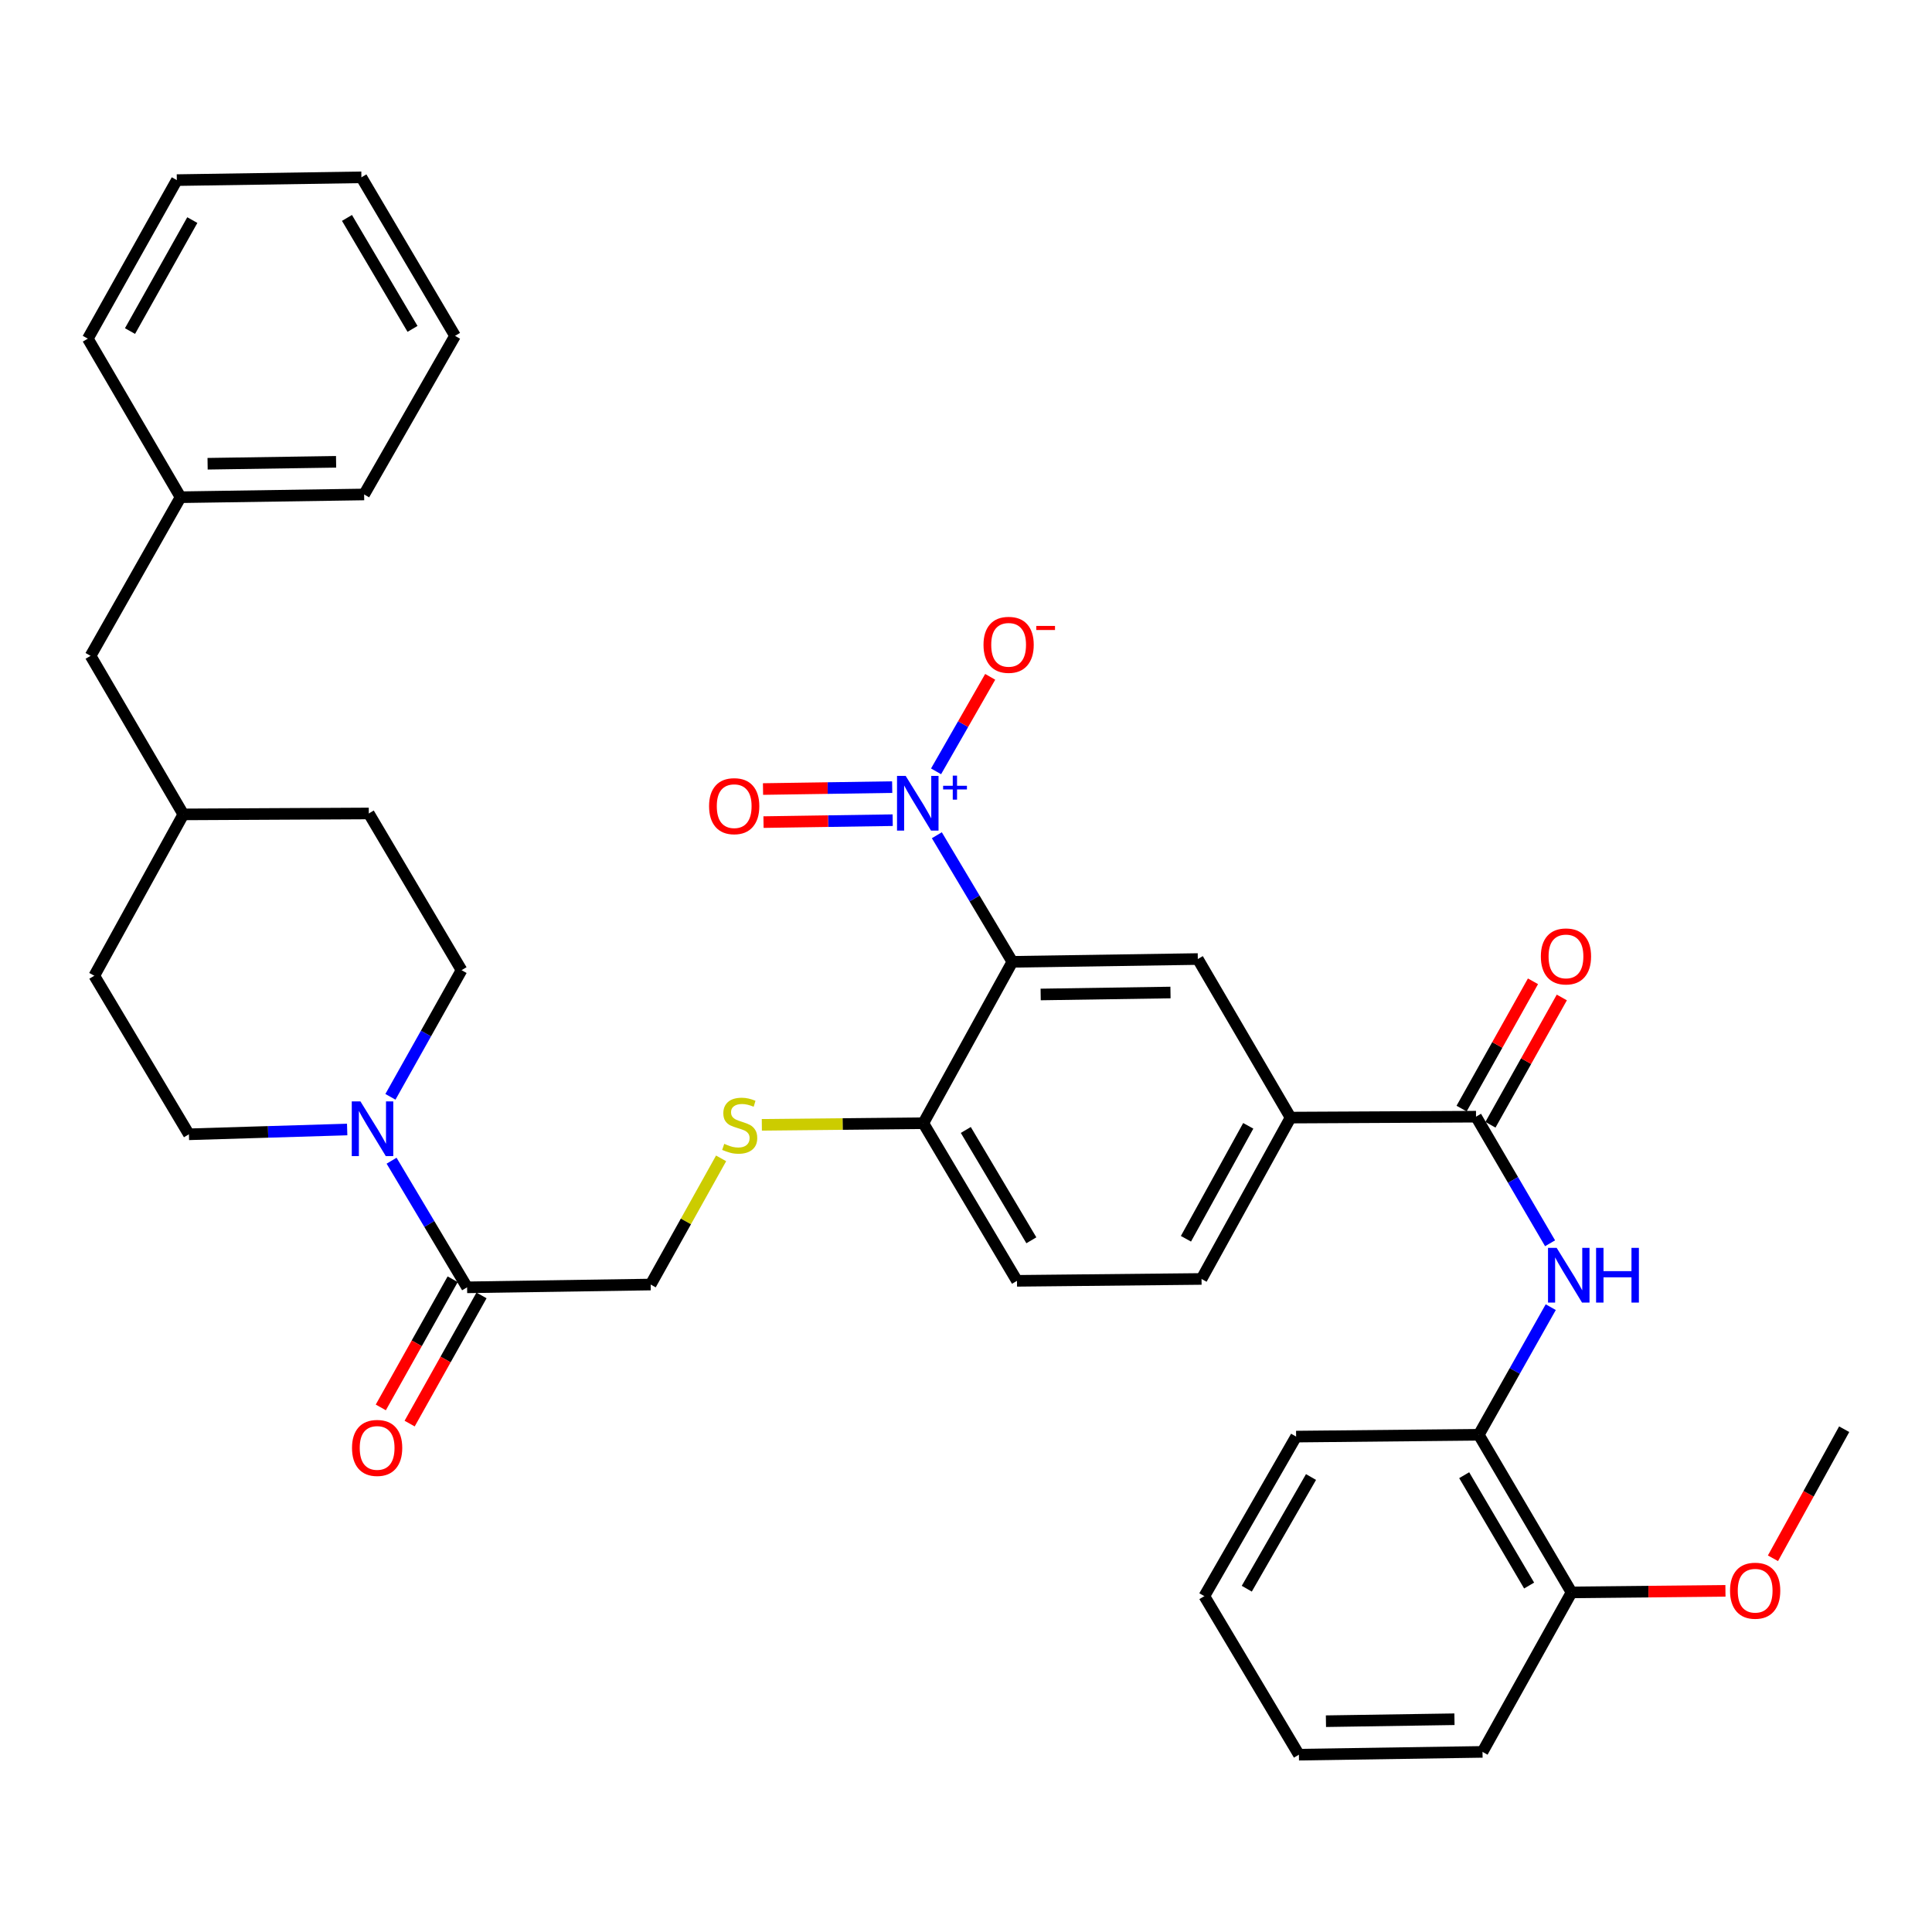 <?xml version='1.0' encoding='iso-8859-1'?>
<svg version='1.1' baseProfile='full'
              xmlns='http://www.w3.org/2000/svg'
                      xmlns:rdkit='http://www.rdkit.org/xml'
                      xmlns:xlink='http://www.w3.org/1999/xlink'
                  xml:space='preserve'
width='1000px' height='1000px' viewBox='0 0 1000 1000'>
<!-- END OF HEADER -->
<rect style='opacity:1.0;fill:#FFFFFF;stroke:none' width='1000' height='1000' x='0' y='0'> </rect>
<path class='bond-0' d='M 484.91,432.319 L 504.45,465.08' style='fill:none;fill-rule:evenodd;stroke:#0000FF;stroke-width:6px;stroke-linecap:butt;stroke-linejoin:miter;stroke-opacity:1' />
<path class='bond-0' d='M 504.45,465.08 L 523.991,497.841' style='fill:none;fill-rule:evenodd;stroke:#000000;stroke-width:6px;stroke-linecap:butt;stroke-linejoin:miter;stroke-opacity:1' />
<path class='bond-9' d='M 484.505,399.245 L 498.514,374.787' style='fill:none;fill-rule:evenodd;stroke:#0000FF;stroke-width:6px;stroke-linecap:butt;stroke-linejoin:miter;stroke-opacity:1' />
<path class='bond-9' d='M 498.514,374.787 L 512.524,350.328' style='fill:none;fill-rule:evenodd;stroke:#FF0000;stroke-width:6px;stroke-linecap:butt;stroke-linejoin:miter;stroke-opacity:1' />
<path class='bond-11' d='M 461.796,407.408 L 428.366,407.907' style='fill:none;fill-rule:evenodd;stroke:#0000FF;stroke-width:6px;stroke-linecap:butt;stroke-linejoin:miter;stroke-opacity:1' />
<path class='bond-11' d='M 428.366,407.907 L 394.937,408.405' style='fill:none;fill-rule:evenodd;stroke:#FF0000;stroke-width:6px;stroke-linecap:butt;stroke-linejoin:miter;stroke-opacity:1' />
<path class='bond-11' d='M 462.051,424.523 L 428.621,425.021' style='fill:none;fill-rule:evenodd;stroke:#0000FF;stroke-width:6px;stroke-linecap:butt;stroke-linejoin:miter;stroke-opacity:1' />
<path class='bond-11' d='M 428.621,425.021 L 395.192,425.52' style='fill:none;fill-rule:evenodd;stroke:#FF0000;stroke-width:6px;stroke-linecap:butt;stroke-linejoin:miter;stroke-opacity:1' />
<path class='bond-3' d='M 523.991,497.841 L 619.984,496.396' style='fill:none;fill-rule:evenodd;stroke:#000000;stroke-width:6px;stroke-linecap:butt;stroke-linejoin:miter;stroke-opacity:1' />
<path class='bond-3' d='M 538.648,514.739 L 605.842,513.727' style='fill:none;fill-rule:evenodd;stroke:#000000;stroke-width:6px;stroke-linecap:butt;stroke-linejoin:miter;stroke-opacity:1' />
<path class='bond-7' d='M 523.991,497.841 L 477.911,581.368' style='fill:none;fill-rule:evenodd;stroke:#000000;stroke-width:6px;stroke-linecap:butt;stroke-linejoin:miter;stroke-opacity:1' />
<path class='bond-1' d='M 763.987,577.992 L 667.994,578.468' style='fill:none;fill-rule:evenodd;stroke:#000000;stroke-width:6px;stroke-linecap:butt;stroke-linejoin:miter;stroke-opacity:1' />
<path class='bond-4' d='M 763.987,577.992 L 783.151,610.755' style='fill:none;fill-rule:evenodd;stroke:#000000;stroke-width:6px;stroke-linecap:butt;stroke-linejoin:miter;stroke-opacity:1' />
<path class='bond-4' d='M 783.151,610.755 L 802.315,643.517' style='fill:none;fill-rule:evenodd;stroke:#0000FF;stroke-width:6px;stroke-linecap:butt;stroke-linejoin:miter;stroke-opacity:1' />
<path class='bond-13' d='M 771.451,582.178 L 789.924,549.232' style='fill:none;fill-rule:evenodd;stroke:#000000;stroke-width:6px;stroke-linecap:butt;stroke-linejoin:miter;stroke-opacity:1' />
<path class='bond-13' d='M 789.924,549.232 L 808.397,516.286' style='fill:none;fill-rule:evenodd;stroke:#FF0000;stroke-width:6px;stroke-linecap:butt;stroke-linejoin:miter;stroke-opacity:1' />
<path class='bond-13' d='M 756.522,573.807 L 774.995,540.861' style='fill:none;fill-rule:evenodd;stroke:#000000;stroke-width:6px;stroke-linecap:butt;stroke-linejoin:miter;stroke-opacity:1' />
<path class='bond-13' d='M 774.995,540.861 L 793.467,507.915' style='fill:none;fill-rule:evenodd;stroke:#FF0000;stroke-width:6px;stroke-linecap:butt;stroke-linejoin:miter;stroke-opacity:1' />
<path class='bond-2' d='M 202.683,600.779 L 222.225,633.55' style='fill:none;fill-rule:evenodd;stroke:#0000FF;stroke-width:6px;stroke-linecap:butt;stroke-linejoin:miter;stroke-opacity:1' />
<path class='bond-2' d='M 222.225,633.55 L 241.766,666.321' style='fill:none;fill-rule:evenodd;stroke:#000000;stroke-width:6px;stroke-linecap:butt;stroke-linejoin:miter;stroke-opacity:1' />
<path class='bond-14' d='M 202.086,567.717 L 220.49,534.938' style='fill:none;fill-rule:evenodd;stroke:#0000FF;stroke-width:6px;stroke-linecap:butt;stroke-linejoin:miter;stroke-opacity:1' />
<path class='bond-14' d='M 220.49,534.938 L 238.895,502.159' style='fill:none;fill-rule:evenodd;stroke:#000000;stroke-width:6px;stroke-linecap:butt;stroke-linejoin:miter;stroke-opacity:1' />
<path class='bond-15' d='M 179.697,584.628 L 138.74,585.869' style='fill:none;fill-rule:evenodd;stroke:#0000FF;stroke-width:6px;stroke-linecap:butt;stroke-linejoin:miter;stroke-opacity:1' />
<path class='bond-15' d='M 138.74,585.869 L 97.782,587.111' style='fill:none;fill-rule:evenodd;stroke:#000000;stroke-width:6px;stroke-linecap:butt;stroke-linejoin:miter;stroke-opacity:1' />
<path class='bond-6' d='M 619.984,496.396 L 667.994,578.468' style='fill:none;fill-rule:evenodd;stroke:#000000;stroke-width:6px;stroke-linecap:butt;stroke-linejoin:miter;stroke-opacity:1' />
<path class='bond-8' d='M 802.665,676.584 L 784.039,709.612' style='fill:none;fill-rule:evenodd;stroke:#0000FF;stroke-width:6px;stroke-linecap:butt;stroke-linejoin:miter;stroke-opacity:1' />
<path class='bond-8' d='M 784.039,709.612 L 765.413,742.639' style='fill:none;fill-rule:evenodd;stroke:#000000;stroke-width:6px;stroke-linecap:butt;stroke-linejoin:miter;stroke-opacity:1' />
<path class='bond-5' d='M 241.766,666.321 L 336.789,664.875' style='fill:none;fill-rule:evenodd;stroke:#000000;stroke-width:6px;stroke-linecap:butt;stroke-linejoin:miter;stroke-opacity:1' />
<path class='bond-16' d='M 234.302,662.135 L 215.701,695.305' style='fill:none;fill-rule:evenodd;stroke:#000000;stroke-width:6px;stroke-linecap:butt;stroke-linejoin:miter;stroke-opacity:1' />
<path class='bond-16' d='M 215.701,695.305 L 197.101,728.476' style='fill:none;fill-rule:evenodd;stroke:#FF0000;stroke-width:6px;stroke-linecap:butt;stroke-linejoin:miter;stroke-opacity:1' />
<path class='bond-16' d='M 249.231,670.506 L 230.63,703.677' style='fill:none;fill-rule:evenodd;stroke:#000000;stroke-width:6px;stroke-linecap:butt;stroke-linejoin:miter;stroke-opacity:1' />
<path class='bond-16' d='M 230.63,703.677 L 212.03,736.848' style='fill:none;fill-rule:evenodd;stroke:#FF0000;stroke-width:6px;stroke-linecap:butt;stroke-linejoin:miter;stroke-opacity:1' />
<path class='bond-36' d='M 667.994,578.468 L 621.914,661.984' style='fill:none;fill-rule:evenodd;stroke:#000000;stroke-width:6px;stroke-linecap:butt;stroke-linejoin:miter;stroke-opacity:1' />
<path class='bond-36' d='M 646.096,582.726 L 613.84,641.188' style='fill:none;fill-rule:evenodd;stroke:#000000;stroke-width:6px;stroke-linecap:butt;stroke-linejoin:miter;stroke-opacity:1' />
<path class='bond-10' d='M 477.911,581.368 L 436.118,581.79' style='fill:none;fill-rule:evenodd;stroke:#000000;stroke-width:6px;stroke-linecap:butt;stroke-linejoin:miter;stroke-opacity:1' />
<path class='bond-10' d='M 436.118,581.79 L 394.325,582.212' style='fill:none;fill-rule:evenodd;stroke:#CCCC00;stroke-width:6px;stroke-linecap:butt;stroke-linejoin:miter;stroke-opacity:1' />
<path class='bond-19' d='M 477.911,581.368 L 526.387,662.954' style='fill:none;fill-rule:evenodd;stroke:#000000;stroke-width:6px;stroke-linecap:butt;stroke-linejoin:miter;stroke-opacity:1' />
<path class='bond-19' d='M 499.897,584.863 L 533.83,641.973' style='fill:none;fill-rule:evenodd;stroke:#000000;stroke-width:6px;stroke-linecap:butt;stroke-linejoin:miter;stroke-opacity:1' />
<path class='bond-18' d='M 765.413,742.639 L 813.424,824.235' style='fill:none;fill-rule:evenodd;stroke:#000000;stroke-width:6px;stroke-linecap:butt;stroke-linejoin:miter;stroke-opacity:1' />
<path class='bond-18' d='M 757.863,763.558 L 791.47,820.676' style='fill:none;fill-rule:evenodd;stroke:#000000;stroke-width:6px;stroke-linecap:butt;stroke-linejoin:miter;stroke-opacity:1' />
<path class='bond-26' d='M 765.413,742.639 L 670.866,743.581' style='fill:none;fill-rule:evenodd;stroke:#000000;stroke-width:6px;stroke-linecap:butt;stroke-linejoin:miter;stroke-opacity:1' />
<path class='bond-12' d='M 373.243,599.572 L 355.016,632.223' style='fill:none;fill-rule:evenodd;stroke:#CCCC00;stroke-width:6px;stroke-linecap:butt;stroke-linejoin:miter;stroke-opacity:1' />
<path class='bond-12' d='M 355.016,632.223 L 336.789,664.875' style='fill:none;fill-rule:evenodd;stroke:#000000;stroke-width:6px;stroke-linecap:butt;stroke-linejoin:miter;stroke-opacity:1' />
<path class='bond-21' d='M 238.895,502.159 L 190.884,421.047' style='fill:none;fill-rule:evenodd;stroke:#000000;stroke-width:6px;stroke-linecap:butt;stroke-linejoin:miter;stroke-opacity:1' />
<path class='bond-22' d='M 97.782,587.111 L 48.811,505.04' style='fill:none;fill-rule:evenodd;stroke:#000000;stroke-width:6px;stroke-linecap:butt;stroke-linejoin:miter;stroke-opacity:1' />
<path class='bond-17' d='M 621.914,661.984 L 526.387,662.954' style='fill:none;fill-rule:evenodd;stroke:#000000;stroke-width:6px;stroke-linecap:butt;stroke-linejoin:miter;stroke-opacity:1' />
<path class='bond-25' d='M 813.424,824.235 L 853.256,823.829' style='fill:none;fill-rule:evenodd;stroke:#000000;stroke-width:6px;stroke-linecap:butt;stroke-linejoin:miter;stroke-opacity:1' />
<path class='bond-25' d='M 853.256,823.829 L 893.089,823.422' style='fill:none;fill-rule:evenodd;stroke:#FF0000;stroke-width:6px;stroke-linecap:butt;stroke-linejoin:miter;stroke-opacity:1' />
<path class='bond-27' d='M 813.424,824.235 L 767.343,906.773' style='fill:none;fill-rule:evenodd;stroke:#000000;stroke-width:6px;stroke-linecap:butt;stroke-linejoin:miter;stroke-opacity:1' />
<path class='bond-20' d='M 46.881,339.461 L 94.891,421.532' style='fill:none;fill-rule:evenodd;stroke:#000000;stroke-width:6px;stroke-linecap:butt;stroke-linejoin:miter;stroke-opacity:1' />
<path class='bond-24' d='M 46.881,339.461 L 93.456,257.361' style='fill:none;fill-rule:evenodd;stroke:#000000;stroke-width:6px;stroke-linecap:butt;stroke-linejoin:miter;stroke-opacity:1' />
<path class='bond-37' d='M 190.884,421.047 L 94.891,421.532' style='fill:none;fill-rule:evenodd;stroke:#000000;stroke-width:6px;stroke-linecap:butt;stroke-linejoin:miter;stroke-opacity:1' />
<path class='bond-23' d='M 48.811,505.04 L 94.891,421.532' style='fill:none;fill-rule:evenodd;stroke:#000000;stroke-width:6px;stroke-linecap:butt;stroke-linejoin:miter;stroke-opacity:1' />
<path class='bond-28' d='M 93.456,257.361 L 188.469,255.935' style='fill:none;fill-rule:evenodd;stroke:#000000;stroke-width:6px;stroke-linecap:butt;stroke-linejoin:miter;stroke-opacity:1' />
<path class='bond-28' d='M 107.451,240.033 L 173.96,239.034' style='fill:none;fill-rule:evenodd;stroke:#000000;stroke-width:6px;stroke-linecap:butt;stroke-linejoin:miter;stroke-opacity:1' />
<path class='bond-29' d='M 93.456,257.361 L 45.455,175.289' style='fill:none;fill-rule:evenodd;stroke:#000000;stroke-width:6px;stroke-linecap:butt;stroke-linejoin:miter;stroke-opacity:1' />
<path class='bond-30' d='M 917.683,806.561 L 936.114,773.159' style='fill:none;fill-rule:evenodd;stroke:#FF0000;stroke-width:6px;stroke-linecap:butt;stroke-linejoin:miter;stroke-opacity:1' />
<path class='bond-30' d='M 936.114,773.159 L 954.545,739.758' style='fill:none;fill-rule:evenodd;stroke:#000000;stroke-width:6px;stroke-linecap:butt;stroke-linejoin:miter;stroke-opacity:1' />
<path class='bond-31' d='M 670.866,743.581 L 623.369,826.166' style='fill:none;fill-rule:evenodd;stroke:#000000;stroke-width:6px;stroke-linecap:butt;stroke-linejoin:miter;stroke-opacity:1' />
<path class='bond-31' d='M 678.578,764.502 L 645.33,822.311' style='fill:none;fill-rule:evenodd;stroke:#000000;stroke-width:6px;stroke-linecap:butt;stroke-linejoin:miter;stroke-opacity:1' />
<path class='bond-38' d='M 767.343,906.773 L 672.311,908.218' style='fill:none;fill-rule:evenodd;stroke:#000000;stroke-width:6px;stroke-linecap:butt;stroke-linejoin:miter;stroke-opacity:1' />
<path class='bond-38' d='M 752.828,889.875 L 686.306,890.887' style='fill:none;fill-rule:evenodd;stroke:#000000;stroke-width:6px;stroke-linecap:butt;stroke-linejoin:miter;stroke-opacity:1' />
<path class='bond-34' d='M 188.469,255.935 L 235.528,173.834' style='fill:none;fill-rule:evenodd;stroke:#000000;stroke-width:6px;stroke-linecap:butt;stroke-linejoin:miter;stroke-opacity:1' />
<path class='bond-33' d='M 45.455,175.289 L 91.525,93.227' style='fill:none;fill-rule:evenodd;stroke:#000000;stroke-width:6px;stroke-linecap:butt;stroke-linejoin:miter;stroke-opacity:1' />
<path class='bond-33' d='M 67.29,171.359 L 99.54,113.916' style='fill:none;fill-rule:evenodd;stroke:#000000;stroke-width:6px;stroke-linecap:butt;stroke-linejoin:miter;stroke-opacity:1' />
<path class='bond-32' d='M 623.369,826.166 L 672.311,908.218' style='fill:none;fill-rule:evenodd;stroke:#000000;stroke-width:6px;stroke-linecap:butt;stroke-linejoin:miter;stroke-opacity:1' />
<path class='bond-35' d='M 91.525,93.227 L 187.061,91.782' style='fill:none;fill-rule:evenodd;stroke:#000000;stroke-width:6px;stroke-linecap:butt;stroke-linejoin:miter;stroke-opacity:1' />
<path class='bond-39' d='M 235.528,173.834 L 187.061,91.782' style='fill:none;fill-rule:evenodd;stroke:#000000;stroke-width:6px;stroke-linecap:butt;stroke-linejoin:miter;stroke-opacity:1' />
<path class='bond-39' d='M 213.521,170.232 L 179.594,112.795' style='fill:none;fill-rule:evenodd;stroke:#000000;stroke-width:6px;stroke-linecap:butt;stroke-linejoin:miter;stroke-opacity:1' />
<path  class='atom-0' d='M 468.779 401.61
L 478.059 416.61
Q 478.979 418.09, 480.459 420.77
Q 481.939 423.45, 482.019 423.61
L 482.019 401.61
L 485.779 401.61
L 485.779 429.93
L 481.899 429.93
L 471.939 413.53
Q 470.779 411.61, 469.539 409.41
Q 468.339 407.21, 467.979 406.53
L 467.979 429.93
L 464.299 429.93
L 464.299 401.61
L 468.779 401.61
' fill='#0000FF'/>
<path  class='atom-0' d='M 488.155 406.715
L 493.145 406.715
L 493.145 401.461
L 495.362 401.461
L 495.362 406.715
L 500.484 406.715
L 500.484 408.616
L 495.362 408.616
L 495.362 413.896
L 493.145 413.896
L 493.145 408.616
L 488.155 408.616
L 488.155 406.715
' fill='#0000FF'/>
<path  class='atom-3' d='M 186.554 570.07
L 195.834 585.07
Q 196.754 586.55, 198.234 589.23
Q 199.714 591.91, 199.794 592.07
L 199.794 570.07
L 203.554 570.07
L 203.554 598.39
L 199.674 598.39
L 189.714 581.99
Q 188.554 580.07, 187.314 577.87
Q 186.114 575.67, 185.754 574.99
L 185.754 598.39
L 182.074 598.39
L 182.074 570.07
L 186.554 570.07
' fill='#0000FF'/>
<path  class='atom-5' d='M 805.728 645.894
L 815.008 660.894
Q 815.928 662.374, 817.408 665.054
Q 818.888 667.734, 818.968 667.894
L 818.968 645.894
L 822.728 645.894
L 822.728 674.214
L 818.848 674.214
L 808.888 657.814
Q 807.728 655.894, 806.488 653.694
Q 805.288 651.494, 804.928 650.814
L 804.928 674.214
L 801.248 674.214
L 801.248 645.894
L 805.728 645.894
' fill='#0000FF'/>
<path  class='atom-5' d='M 826.128 645.894
L 829.968 645.894
L 829.968 657.934
L 844.448 657.934
L 844.448 645.894
L 848.288 645.894
L 848.288 674.214
L 844.448 674.214
L 844.448 661.134
L 829.968 661.134
L 829.968 674.214
L 826.128 674.214
L 826.128 645.894
' fill='#0000FF'/>
<path  class='atom-10' d='M 509.061 333.759
Q 509.061 326.959, 512.421 323.159
Q 515.781 319.359, 522.061 319.359
Q 528.341 319.359, 531.701 323.159
Q 535.061 326.959, 535.061 333.759
Q 535.061 340.639, 531.661 344.559
Q 528.261 348.439, 522.061 348.439
Q 515.821 348.439, 512.421 344.559
Q 509.061 340.679, 509.061 333.759
M 522.061 345.239
Q 526.381 345.239, 528.701 342.359
Q 531.061 339.439, 531.061 333.759
Q 531.061 328.199, 528.701 325.399
Q 526.381 322.559, 522.061 322.559
Q 517.741 322.559, 515.381 325.359
Q 513.061 328.159, 513.061 333.759
Q 513.061 339.479, 515.381 342.359
Q 517.741 345.239, 522.061 345.239
' fill='#FF0000'/>
<path  class='atom-10' d='M 536.381 323.982
L 546.069 323.982
L 546.069 326.094
L 536.381 326.094
L 536.381 323.982
' fill='#FF0000'/>
<path  class='atom-11' d='M 374.869 592.048
Q 375.189 592.168, 376.509 592.728
Q 377.829 593.288, 379.269 593.648
Q 380.749 593.968, 382.189 593.968
Q 384.869 593.968, 386.429 592.688
Q 387.989 591.368, 387.989 589.088
Q 387.989 587.528, 387.189 586.568
Q 386.429 585.608, 385.229 585.088
Q 384.029 584.568, 382.029 583.968
Q 379.509 583.208, 377.989 582.488
Q 376.509 581.768, 375.429 580.248
Q 374.389 578.728, 374.389 576.168
Q 374.389 572.608, 376.789 570.408
Q 379.229 568.208, 384.029 568.208
Q 387.309 568.208, 391.029 569.768
L 390.109 572.848
Q 386.709 571.448, 384.149 571.448
Q 381.389 571.448, 379.869 572.608
Q 378.349 573.728, 378.389 575.688
Q 378.389 577.208, 379.149 578.128
Q 379.949 579.048, 381.069 579.568
Q 382.229 580.088, 384.149 580.688
Q 386.709 581.488, 388.229 582.288
Q 389.749 583.088, 390.829 584.728
Q 391.949 586.328, 391.949 589.088
Q 391.949 593.008, 389.309 595.128
Q 386.709 597.208, 382.349 597.208
Q 379.829 597.208, 377.909 596.648
Q 376.029 596.128, 373.789 595.208
L 374.869 592.048
' fill='#CCCC00'/>
<path  class='atom-12' d='M 367.016 417.267
Q 367.016 410.467, 370.376 406.667
Q 373.736 402.867, 380.016 402.867
Q 386.296 402.867, 389.656 406.667
Q 393.016 410.467, 393.016 417.267
Q 393.016 424.147, 389.616 428.067
Q 386.216 431.947, 380.016 431.947
Q 373.776 431.947, 370.376 428.067
Q 367.016 424.187, 367.016 417.267
M 380.016 428.747
Q 384.336 428.747, 386.656 425.867
Q 389.016 422.947, 389.016 417.267
Q 389.016 411.707, 386.656 408.907
Q 384.336 406.067, 380.016 406.067
Q 375.696 406.067, 373.336 408.867
Q 371.016 411.667, 371.016 417.267
Q 371.016 422.987, 373.336 425.867
Q 375.696 428.747, 380.016 428.747
' fill='#FF0000'/>
<path  class='atom-14' d='M 797.542 495.04
Q 797.542 488.24, 800.902 484.44
Q 804.262 480.64, 810.542 480.64
Q 816.822 480.64, 820.182 484.44
Q 823.542 488.24, 823.542 495.04
Q 823.542 501.92, 820.142 505.84
Q 816.742 509.72, 810.542 509.72
Q 804.302 509.72, 800.902 505.84
Q 797.542 501.96, 797.542 495.04
M 810.542 506.52
Q 814.862 506.52, 817.182 503.64
Q 819.542 500.72, 819.542 495.04
Q 819.542 489.48, 817.182 486.68
Q 814.862 483.84, 810.542 483.84
Q 806.222 483.84, 803.862 486.64
Q 801.542 489.44, 801.542 495.04
Q 801.542 500.76, 803.862 503.64
Q 806.222 506.52, 810.542 506.52
' fill='#FF0000'/>
<path  class='atom-17' d='M 182.201 749.442
Q 182.201 742.642, 185.561 738.842
Q 188.921 735.042, 195.201 735.042
Q 201.481 735.042, 204.841 738.842
Q 208.201 742.642, 208.201 749.442
Q 208.201 756.322, 204.801 760.242
Q 201.401 764.122, 195.201 764.122
Q 188.961 764.122, 185.561 760.242
Q 182.201 756.362, 182.201 749.442
M 195.201 760.922
Q 199.521 760.922, 201.841 758.042
Q 204.201 755.122, 204.201 749.442
Q 204.201 743.882, 201.841 741.082
Q 199.521 738.242, 195.201 738.242
Q 190.881 738.242, 188.521 741.042
Q 186.201 743.842, 186.201 749.442
Q 186.201 755.162, 188.521 758.042
Q 190.881 760.922, 195.201 760.922
' fill='#FF0000'/>
<path  class='atom-26' d='M 895.465 823.345
Q 895.465 816.545, 898.825 812.745
Q 902.185 808.945, 908.465 808.945
Q 914.745 808.945, 918.105 812.745
Q 921.465 816.545, 921.465 823.345
Q 921.465 830.225, 918.065 834.145
Q 914.665 838.025, 908.465 838.025
Q 902.225 838.025, 898.825 834.145
Q 895.465 830.265, 895.465 823.345
M 908.465 834.825
Q 912.785 834.825, 915.105 831.945
Q 917.465 829.025, 917.465 823.345
Q 917.465 817.785, 915.105 814.985
Q 912.785 812.145, 908.465 812.145
Q 904.145 812.145, 901.785 814.945
Q 899.465 817.745, 899.465 823.345
Q 899.465 829.065, 901.785 831.945
Q 904.145 834.825, 908.465 834.825
' fill='#FF0000'/>
</svg>
